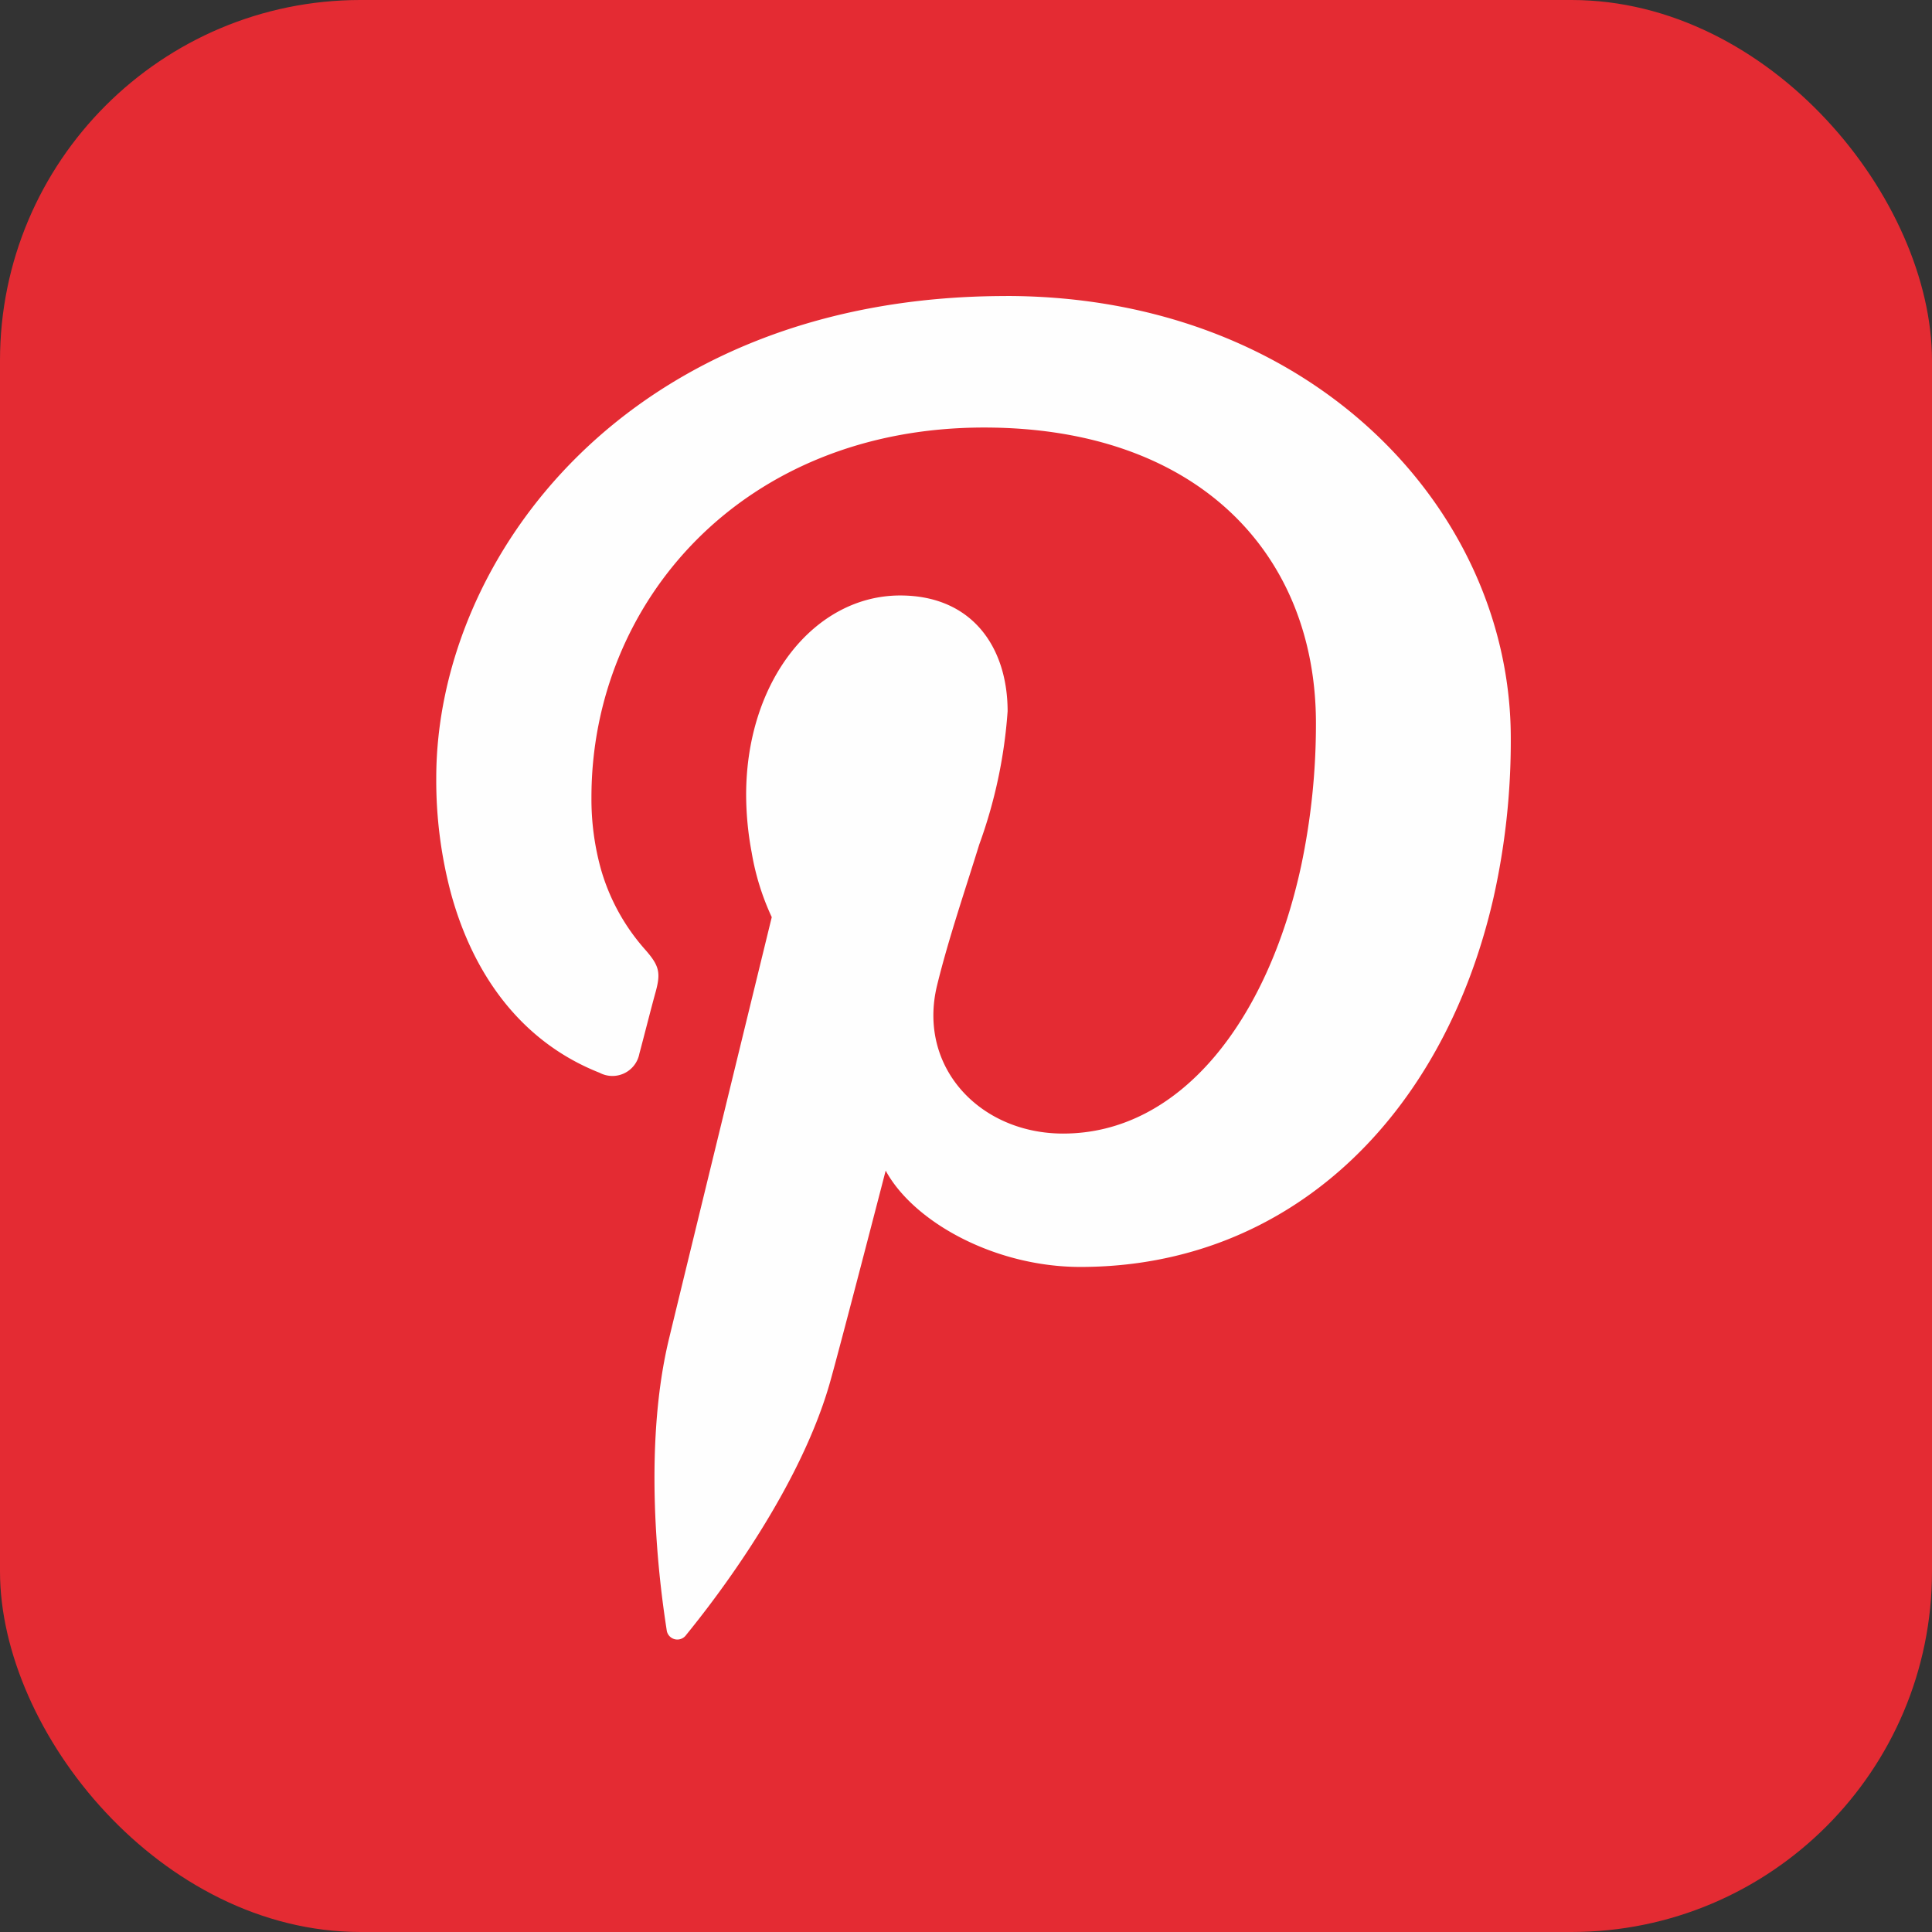 <svg xmlns="http://www.w3.org/2000/svg" width="124" height="124" viewBox="0 0 124 124">
  <rect x="0" y="0" width="124" height="124" fill="#333333" stroke="none"/>
  <g id="Group_317" data-name="Group 317" transform="translate(-208 -1367)">
    <rect id="Rectangle_319" data-name="Rectangle 319" width="124" height="124" rx="23.142" transform="translate(332 1491) rotate(180)" fill="#e42b33"/>
    <path id="Path_120" data-name="Path 120" d="M488.446,299.253c-24.312,0-36.577,16.862-36.577,30.93a28.141,28.141,0,0,0,.951,7.43c1.446,5.271,4.557,9.53,9.531,11.492a1.76,1.76,0,0,0,2.555-1.229c.237-.872.793-3.071,1.05-3.983.337-1.248.218-1.684-.734-2.754a13.252,13.252,0,0,1-2.793-5.132,16.829,16.829,0,0,1-.6-4.577c0-12.523,9.69-23.737,25.2-23.737,13.731,0,21.3,8.124,21.3,18.982a43.979,43.979,0,0,1-.95,9.154c-2.141,9.927-7.747,17.179-15.277,17.179-5.351,0-9.372-4.28-8.085-9.53.733-2.992,1.8-6.1,2.7-9.016a31.418,31.418,0,0,0,1.823-8.56c0-4.062-2.239-7.43-6.895-7.43-5.488,0-9.887,5.468-9.887,12.8a20.266,20.266,0,0,0,.357,3.705,16.156,16.156,0,0,0,1.287,4.141s-5.607,22.965-6.577,26.987c-1.962,8.025-.3,17.834-.159,18.824a.69.69,0,0,0,1.228.277c.494-.633,7.013-8.421,9.234-16.188.633-2.219,3.586-13.632,3.586-13.632,1.783,3.289,6.994,6.182,12.5,6.182,13.414,0,23.3-9.63,26.512-23.7a46,46,0,0,0,1.108-10.244c0-14.7-12.859-28.374-32.4-28.374Z" transform="translate(-215.869 1086.747)" fill="#fefefe" fill-rule="evenodd"/>
  </g>
</svg>

